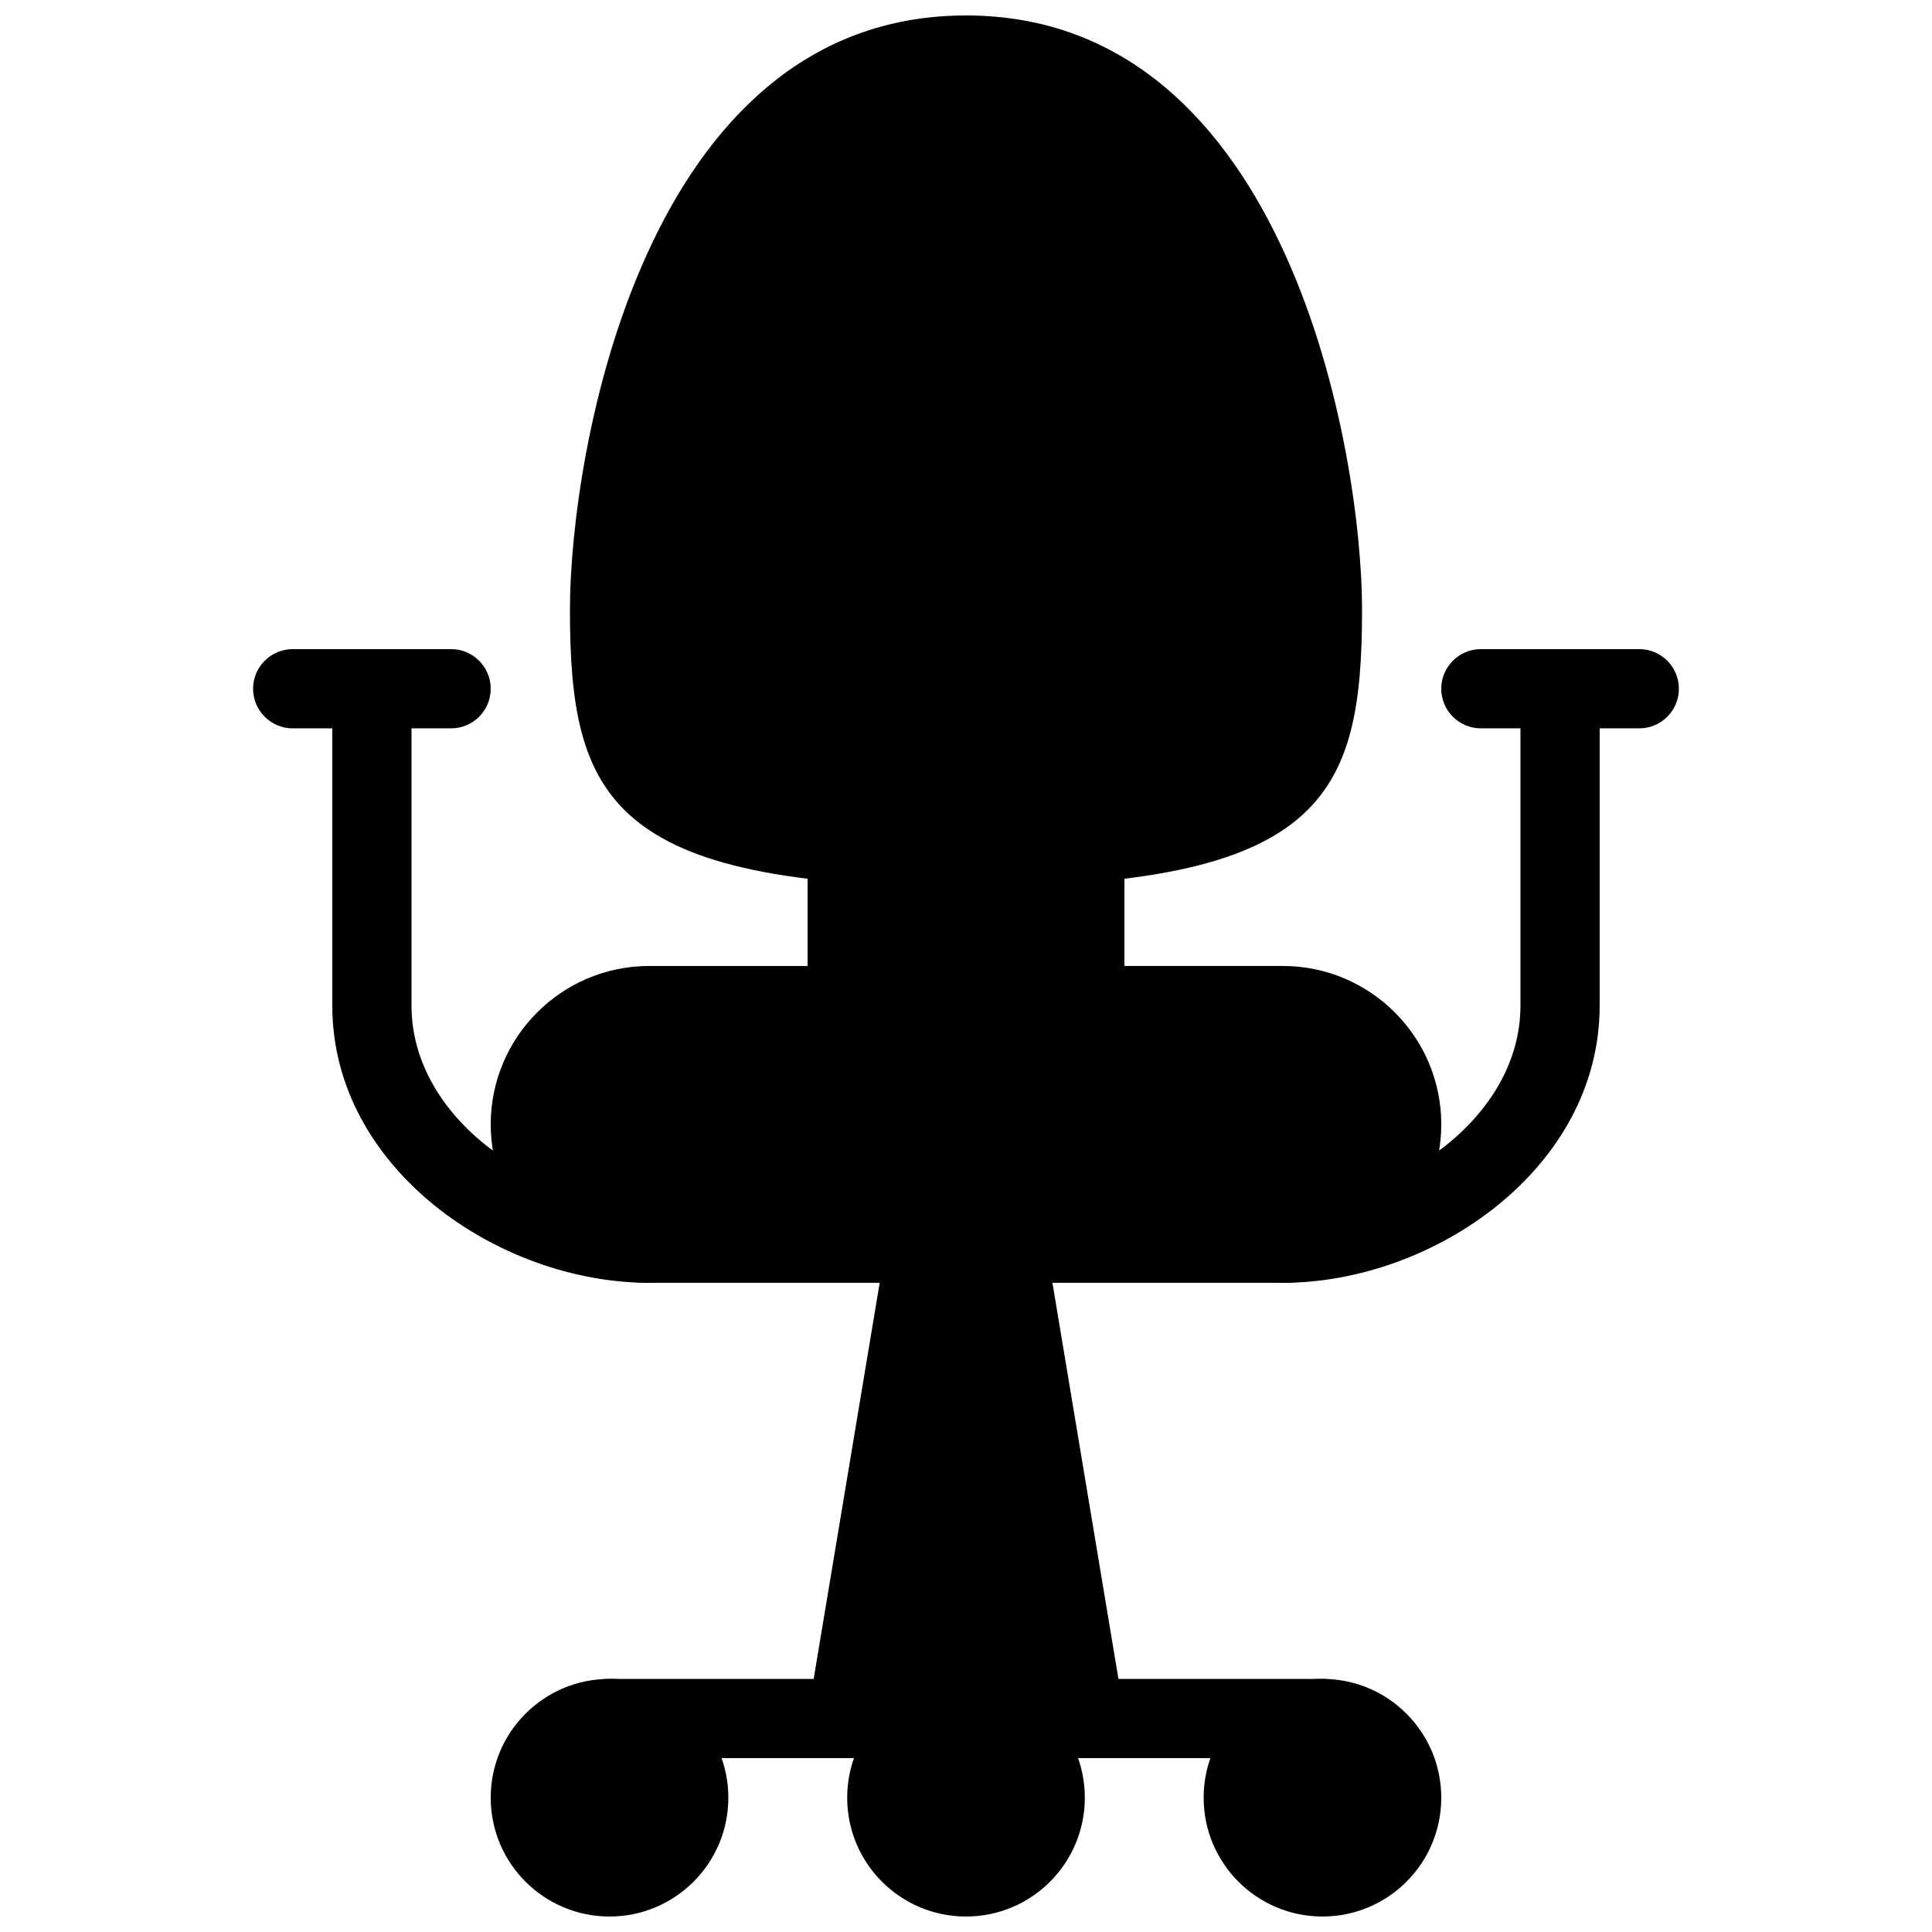 <?xml version="1.0" encoding="UTF-8"?>
<!-- Uploaded to: ICON Repo, www.iconrepo.com, Generator: ICON Repo Mixer Tools -->
<svg width="800px" height="800px" version="1.1" viewBox="144 144 512 512" xmlns="http://www.w3.org/2000/svg">
 <defs>
  <clipPath id="d">
   <path d="m295 148.09h210v231.91h-210z"/>
  </clipPath>
  <clipPath id="c">
   <path d="m368 588h64v63.902h-64z"/>
  </clipPath>
  <clipPath id="b">
   <path d="m462 588h64v63.902h-64z"/>
  </clipPath>
  <clipPath id="a">
   <path d="m274 588h64v63.902h-64z"/>
  </clipPath>
 </defs>
 <path d="m431.49 358.02h-62.977c-5.793 0-10.496 4.703-10.496 10.496v41.984c0 5.793 4.703 10.496 10.496 10.496s10.496-4.703 10.496-10.496h41.984c0 5.793 4.703 10.496 10.496 10.496s10.496-4.703 10.496-10.496v-41.984c0-5.797-4.703-10.496-10.496-10.496z"/>
 <path d="m410.5 462.98h-20.992c-5.144 0-9.508 3.715-10.348 8.773l-20.992 125.95c-0.945 5.711 2.918 11.125 8.629 12.07 5.688 0.988 11.125-2.918 12.07-8.629l0.293-1.723h41.691l0.293 1.723c0.836 5.144 5.285 8.773 10.348 8.773 0.566 0 1.156-0.043 1.742-0.148 5.711-0.945 9.594-6.359 8.629-12.07l-20.992-125.95c-0.863-5.055-5.231-8.77-10.371-8.77z"/>
 <g clip-path="url(#d)">
  <path d="m400 379.01c94.609 0 104.96-23.531 104.96-73.473-0.004-40.852-19.273-157.44-104.96-157.44-85.691 0-104.96 116.59-104.96 157.44 0 49.938 10.348 73.473 104.96 73.473z"/>
 </g>
 <path d="m316.03 483.96h167.94c23.152 0 41.984-18.828 41.984-41.984 0-23.152-18.828-41.984-41.984-41.984l-167.94 0.004c-23.152 0-41.984 18.828-41.984 41.984 0 23.152 18.828 41.98 41.984 41.98z"/>
 <g clip-path="url(#c)">
  <path d="m431.49 620.41c0 17.391-14.098 31.488-31.488 31.488s-31.488-14.098-31.488-31.488c0-17.391 14.098-31.488 31.488-31.488s31.488 14.098 31.488 31.488"/>
 </g>
 <g clip-path="url(#b)">
  <path d="m525.95 620.41c0 17.391-14.098 31.488-31.488 31.488-17.387 0-31.484-14.098-31.484-31.488 0-17.391 14.098-31.488 31.484-31.488 17.391 0 31.488 14.098 31.488 31.488"/>
 </g>
 <g clip-path="url(#a)">
  <path d="m337.02 620.41c0 17.391-14.098 31.488-31.488 31.488s-31.488-14.098-31.488-31.488c0-17.391 14.098-31.488 31.488-31.488s31.488 14.098 31.488 31.488"/>
 </g>
 <path d="m494.46 609.92h-188.93c-5.789 0-10.492-4.699-10.492-10.496 0-5.793 4.703-10.496 10.496-10.496h188.93c5.793 0 10.496 4.703 10.496 10.496-0.004 5.797-4.703 10.496-10.5 10.496z"/>
 <path d="m483.96 483.96c-5.793 0-10.496-4.703-10.496-10.496 0.004-5.793 4.703-10.492 10.496-10.492 29.727 0 62.977-22.441 62.977-52.48v-83.969c0-5.793 4.703-10.496 10.496-10.496 5.797 0 10.496 4.703 10.496 10.496v83.969c0 43.305-44.25 73.469-83.969 73.469z"/>
 <path d="m578.43 337.02h-41.984c-5.793 0-10.496-4.703-10.496-10.496 0-5.793 4.703-10.496 10.496-10.496h41.984c5.797 0 10.496 4.703 10.496 10.496 0 5.793-4.699 10.496-10.496 10.496z"/>
 <path d="m316.03 483.96c-39.719 0-83.969-30.188-83.969-73.473v-83.969c0-5.789 4.703-10.492 10.496-10.492 5.793 0 10.496 4.703 10.496 10.496v83.969c0 30.039 33.25 52.48 62.977 52.48 5.793 0 10.496 4.703 10.496 10.496 0 5.793-4.703 10.492-10.496 10.492z"/>
 <path d="m263.55 337.02h-41.984c-5.793 0-10.496-4.703-10.496-10.496 0-5.793 4.703-10.496 10.496-10.496h41.984c5.793 0 10.496 4.703 10.496 10.496 0 5.793-4.703 10.496-10.496 10.496z"/>
</svg>